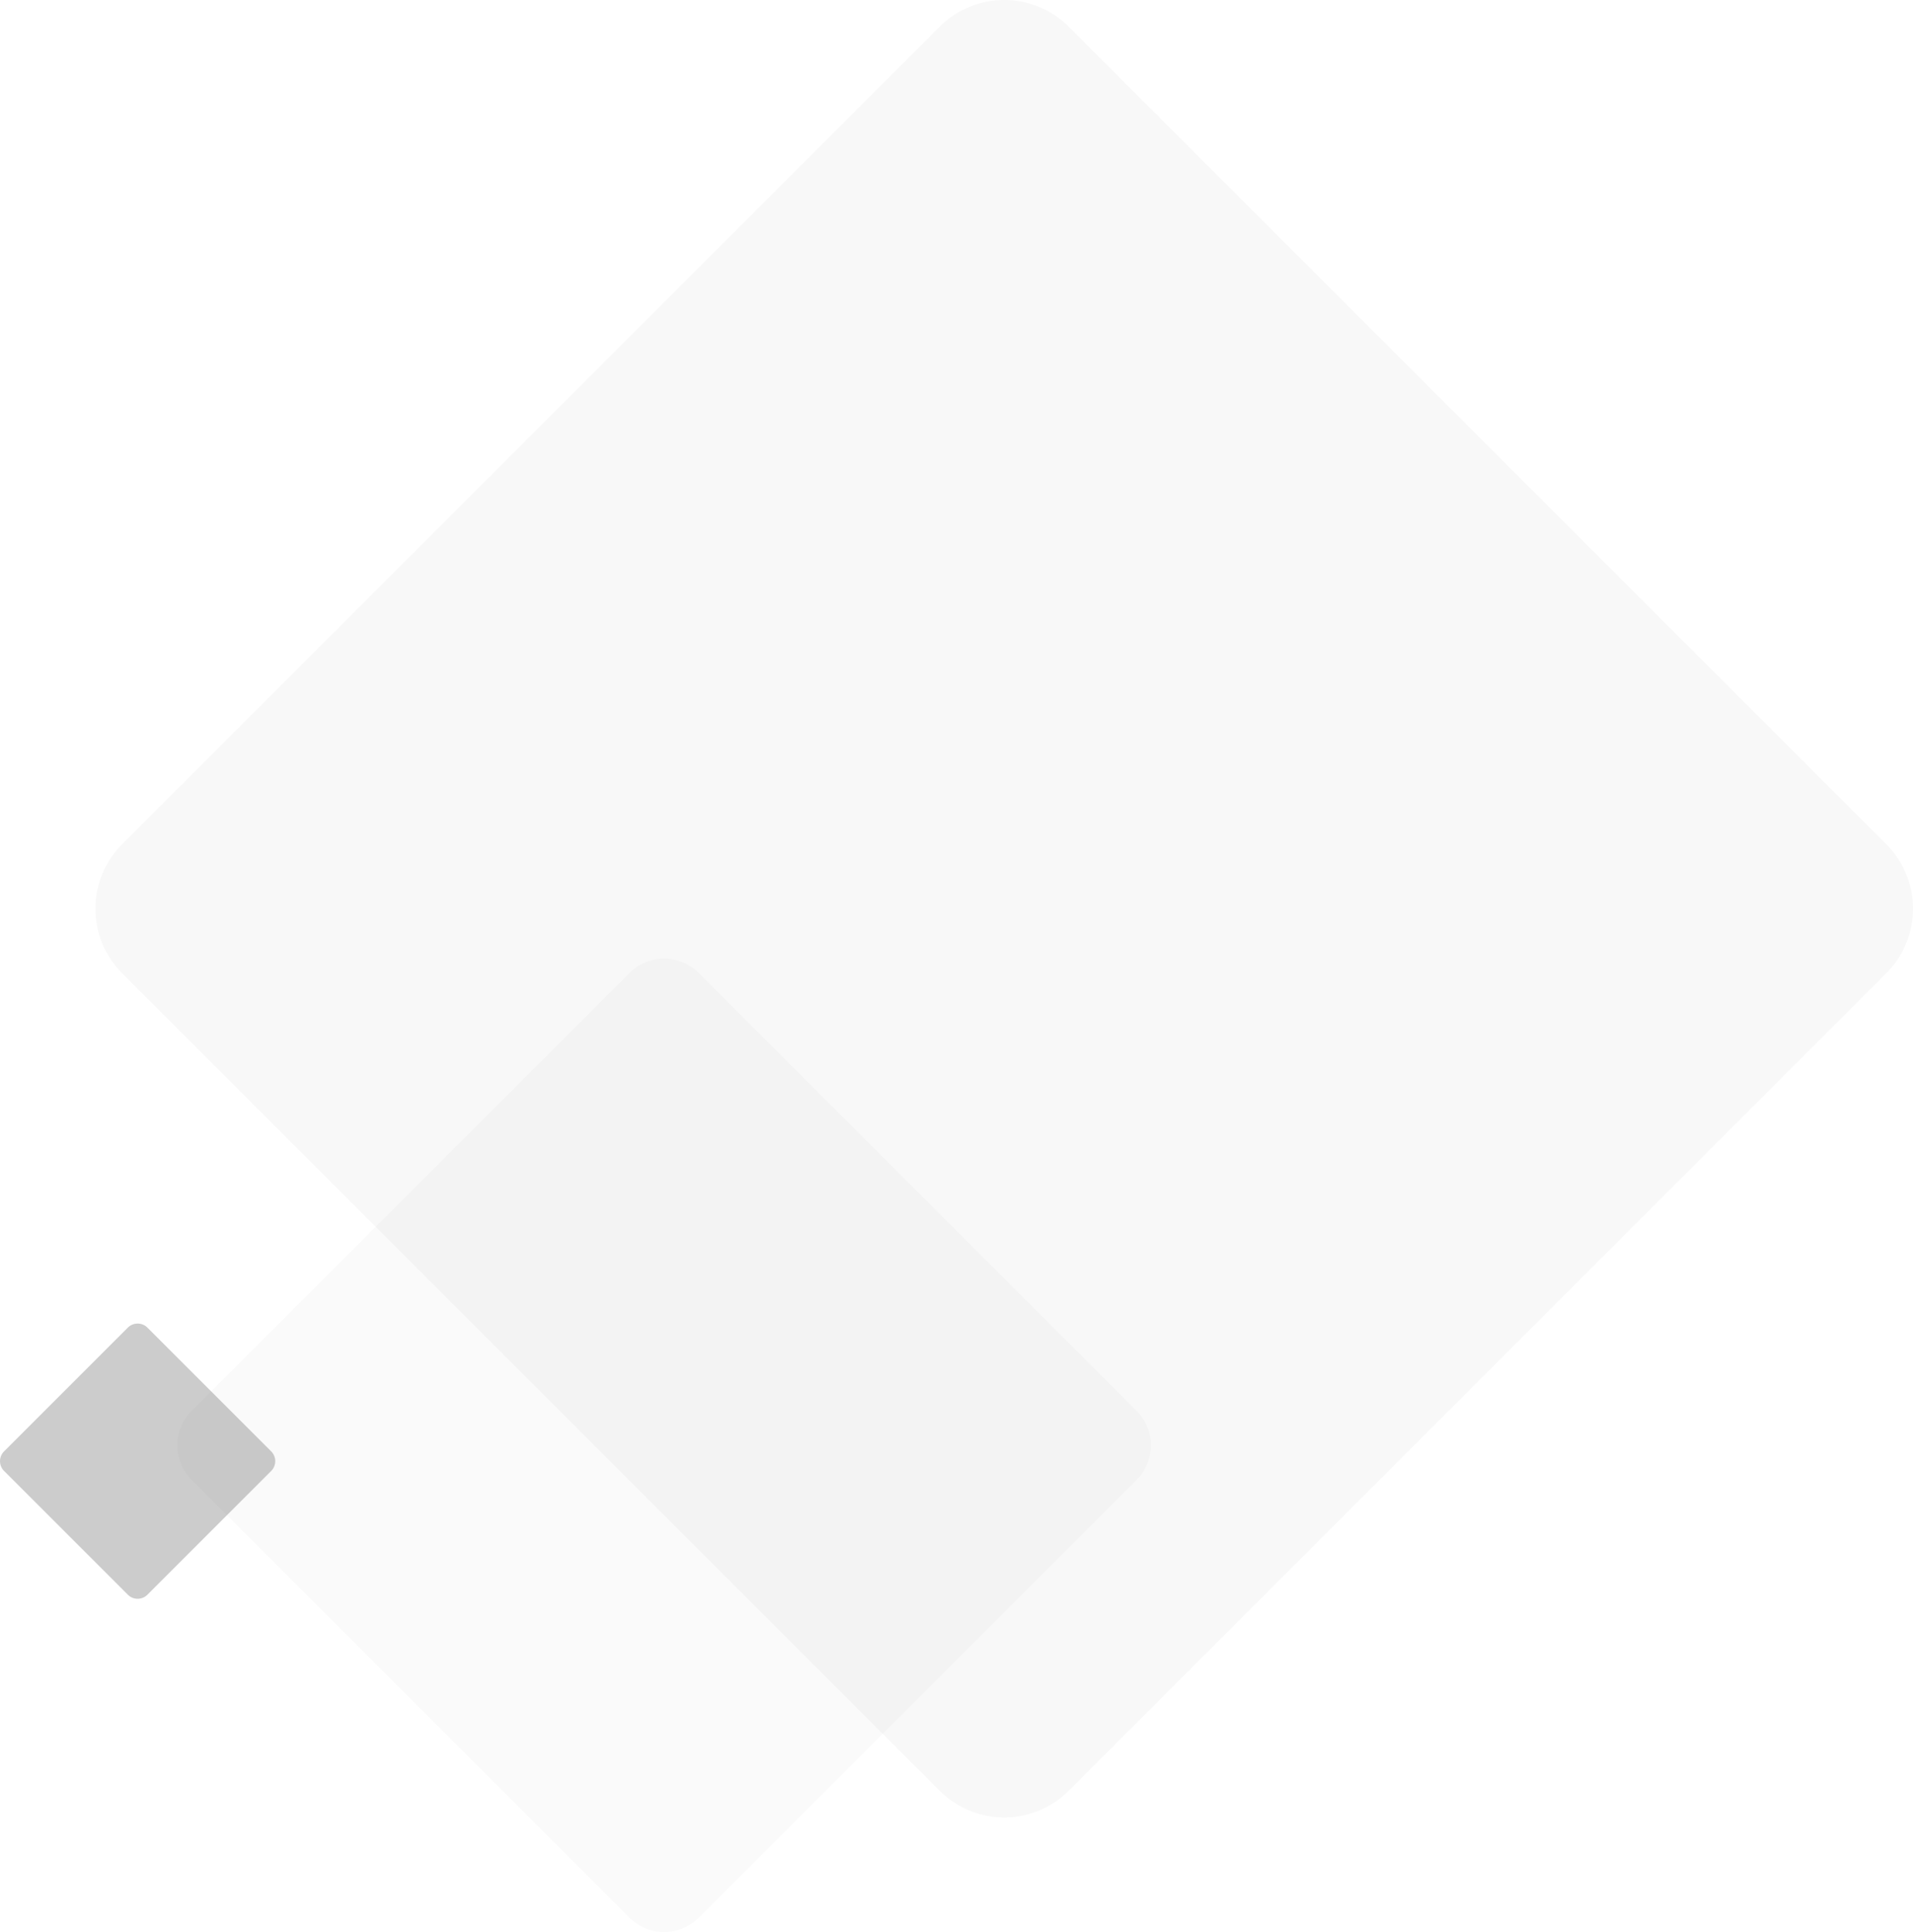 <svg xmlns="http://www.w3.org/2000/svg" width="1173.038" height="1184.803" viewBox="0 0 1173.038 1184.803">
  <g id="Сгруппировать_133" data-name="Сгруппировать 133" transform="translate(-1304.221 271.649)">
    <path id="Прямоугольник_7_52_" d="M1098.107,713.813,596.88,1215.038a56.03,56.03,0,0,1-79.242,0L16.412,713.813a56.033,56.033,0,0,1,0-79.243L517.638,133.344a56.034,56.034,0,0,1,79.242,0L1098.107,634.57A56.033,56.033,0,0,1,1098.107,713.813Z" transform="translate(1362.741 -388.582)" opacity="0.03"/>
    <path id="Прямоугольник_7_52_2" data-name="Прямоугольник_7_52_" d="M166.293,207.322l-75.9,75.9a8.485,8.485,0,0,1-12,0l-75.9-75.9a8.485,8.485,0,0,1,0-12l75.9-75.9a8.486,8.486,0,0,1,12,0l75.9,75.9A8.485,8.485,0,0,1,166.293,207.322Z" transform="translate(1304.221 423.068)" opacity="0.2"/>
    <path id="Прямоугольник_7_52_3" data-name="Прямоугольник_7_52_" d="M588.122,436.609,319.676,705.055a30.009,30.009,0,0,1-42.44,0L8.79,436.609a30.01,30.01,0,0,1,0-42.441L277.236,125.722a30.01,30.01,0,0,1,42.44,0L588.122,394.168A30.01,30.01,0,0,1,588.122,436.609Z" transform="translate(1413 199.309)" opacity="0.02"/>
  </g>
</svg>
